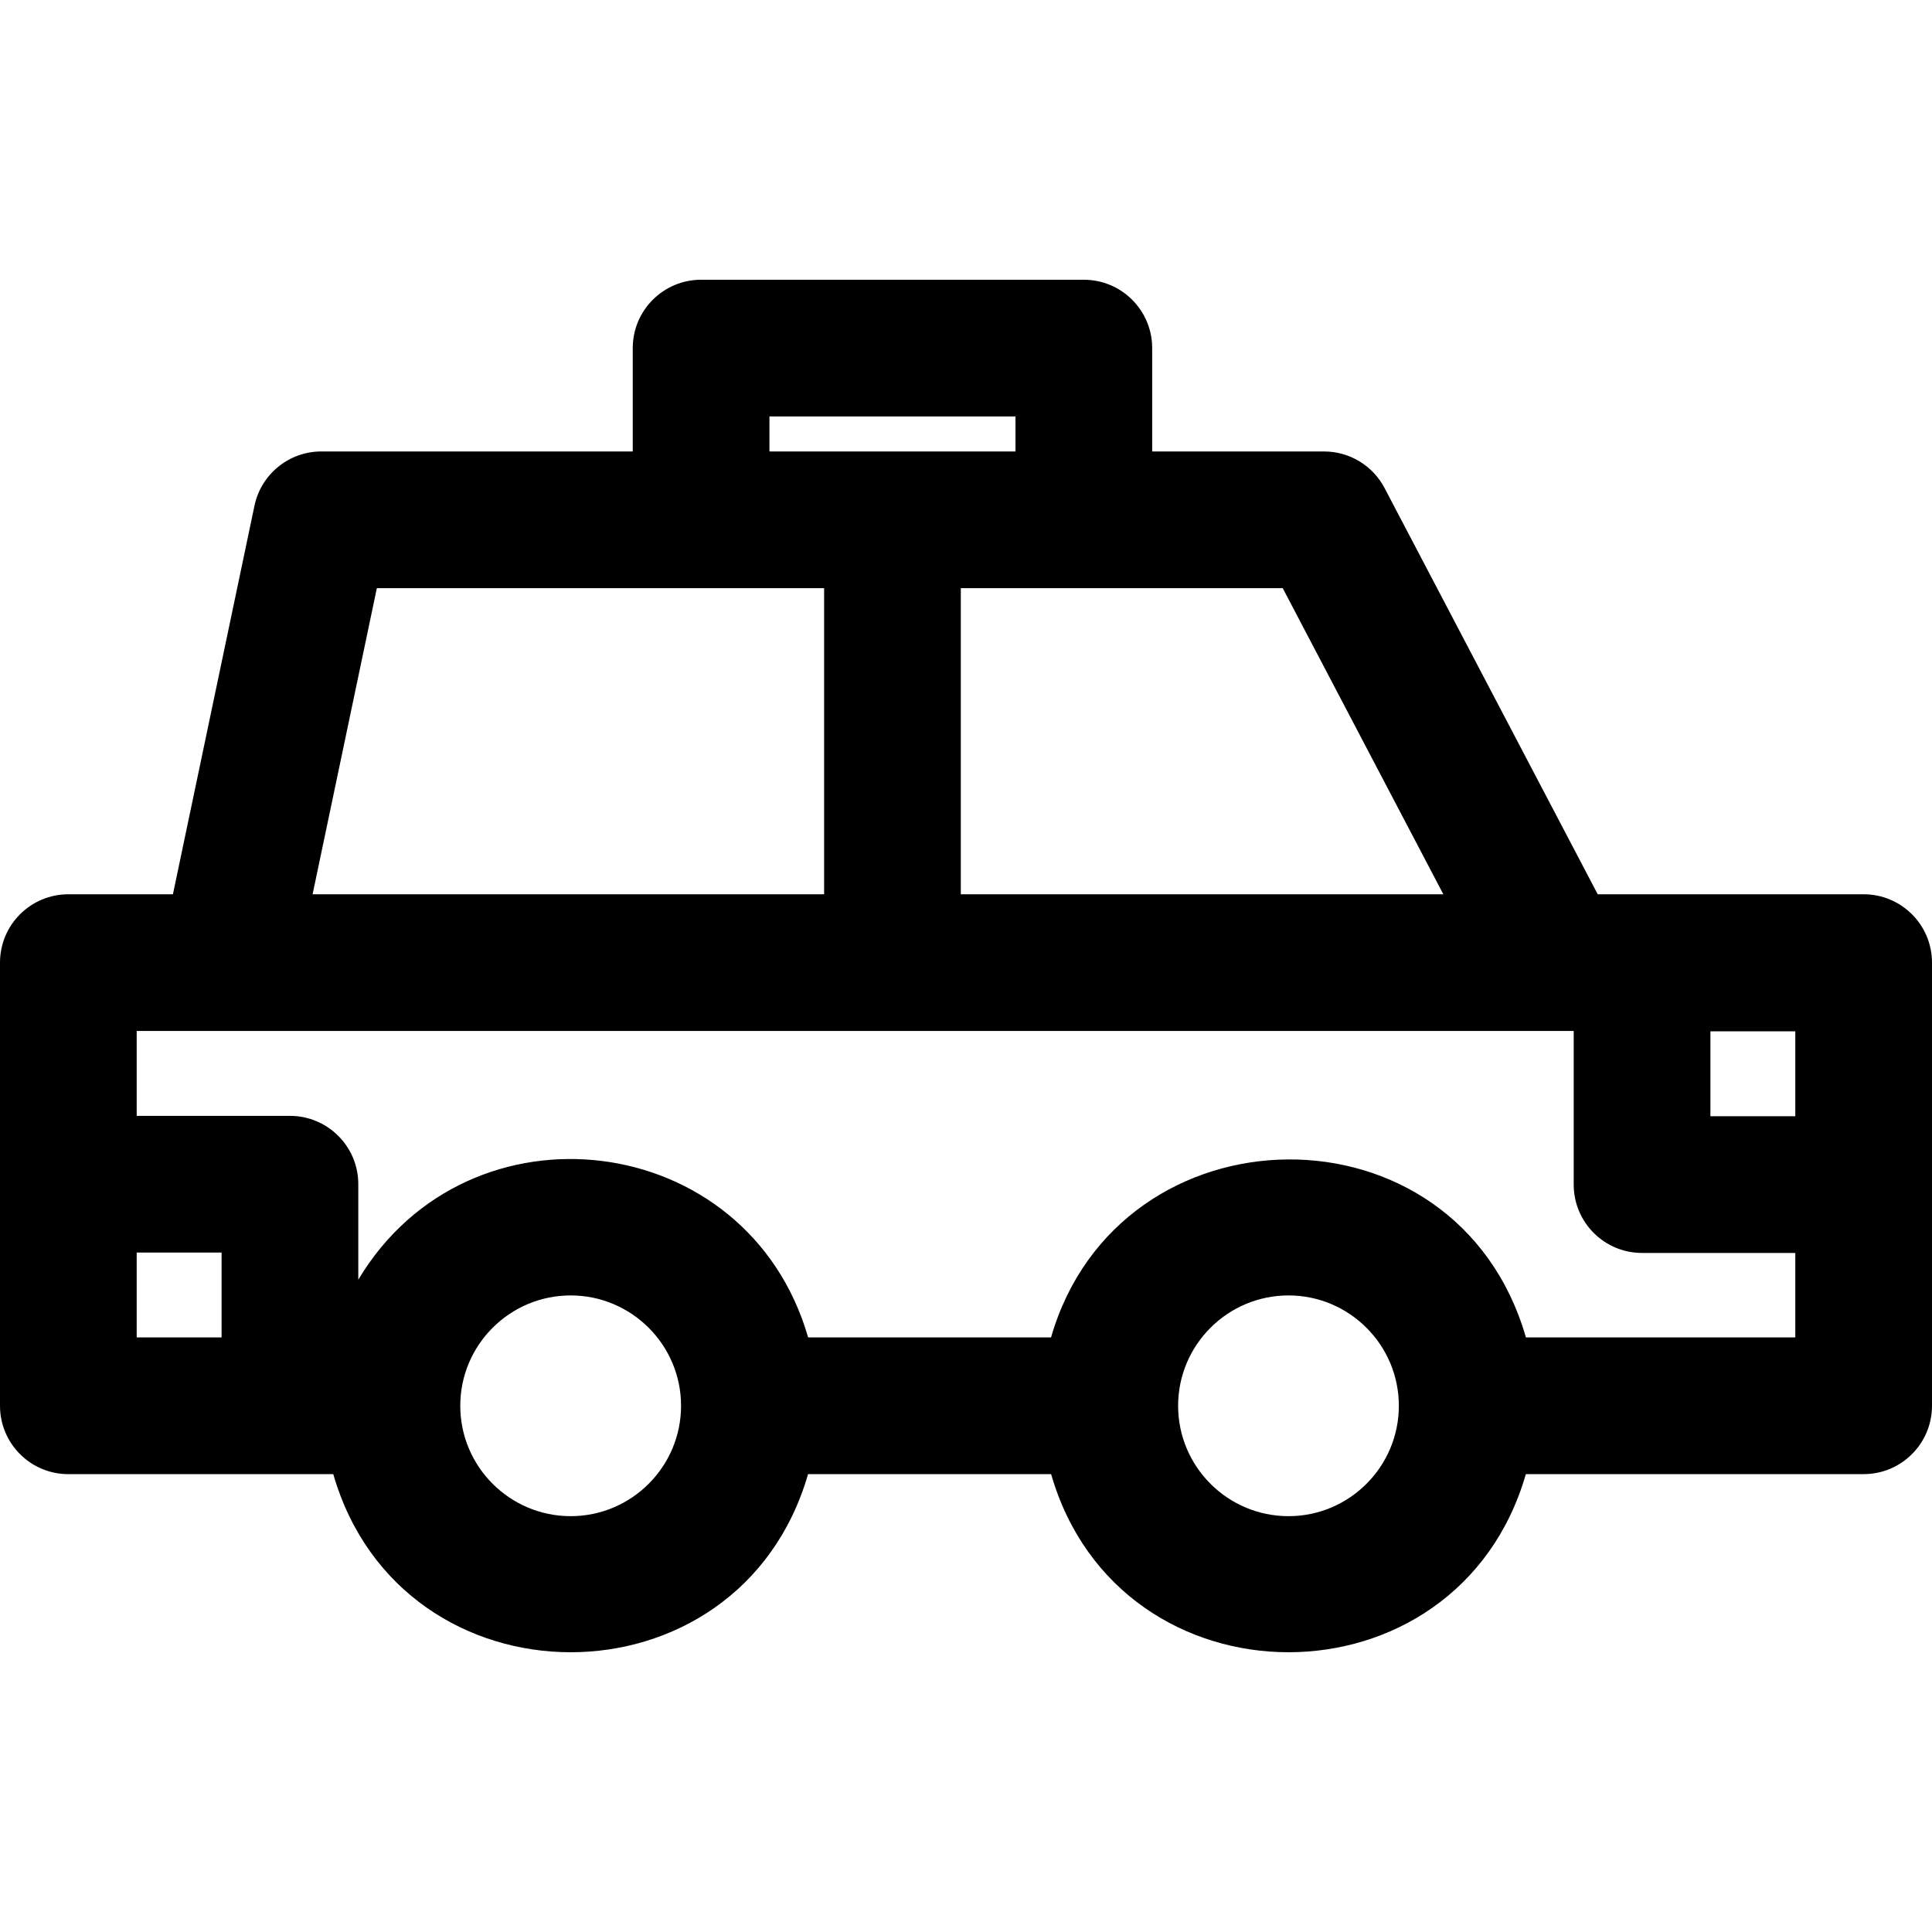 <?xml version="1.0" encoding="iso-8859-1"?>
<!-- Generator: Adobe Illustrator 19.0.0, SVG Export Plug-In . SVG Version: 6.00 Build 0)  -->
<svg version="1.1" id="Layer_1" xmlns="http://www.w3.org/2000/svg" xmlns:xlink="http://www.w3.org/1999/xlink" x="0px" y="0px"
	 viewBox="0 0 512 512" style="enable-background:new 0 0 512 512;" xml:space="preserve">
<g>
	<g>
		<path d="M493.887,236.993h-70.475l-56.488-107.654c-3.129-5.963-9.305-9.697-16.039-9.697H305.34V92.249
			c0-10.003-8.11-18.113-18.113-18.113H185.798c-10.003,0-18.113,8.11-18.113,18.113v27.392H85.162
			c-8.57,0-15.966,6.006-17.727,14.393l-21.61,102.959H18.113C8.11,236.993,0,245.102,0,255.106v58.721v58.719v0.006
			c0,10.003,8.11,18.113,18.113,18.113c54.563,0,69.034-0.006,70.204-0.006c18.141,62.905,107.665,62.974,125.826,0h64.411
			c18.141,62.902,107.656,62.972,125.813,0h89.519c10.003,0,18.113-8.11,18.113-18.113c0-12.432,0-104.897,0-117.341v-0.099
			C512,245.102,503.89,236.993,493.887,236.993z M339.934,155.868l42.567,81.125H254.626v-81.125
			C264.292,155.868,330.907,155.868,339.934,155.868z M203.911,110.362h65.203v9.279h-65.203V110.362z M99.869,155.868
			c14.557,0,105.209,0,118.53,0v81.125H82.841L99.869,155.868z M58.725,354.433H36.226V331.94h22.499V354.433z M151.231,401.8
			c-16.13,0-29.255-13.124-29.255-29.254c0-16.126,13.124-29.243,29.255-29.243c16.132,0,29.255,13.118,29.255,29.243
			C180.486,388.677,167.362,401.8,151.231,401.8z M341.467,401.8c-16.13,0-29.255-13.124-29.255-29.254
			c0-16.126,13.124-29.243,29.255-29.243c16.124,0,29.242,13.118,29.242,29.243C370.709,388.677,357.591,401.8,341.467,401.8z
			 M475.774,354.433h-71.387v0c-18.36-63.684-107.934-62.101-125.853,0h-64.371c-15.963-55.39-89.991-64.209-119.211-15.303v-25.303
			c0-10.003-8.11-18.113-18.113-18.113H36.226V273.22c21.444,0,380.822,0,380.822,0v40.71c0,10.003,8.11,18.113,18.113,18.113
			h40.612V354.433z M475.774,295.816h-22.499v-22.498h22.499V295.816z"/>
	</g>
</g>
<g>
</g>
<g>
</g>
<g>
</g>
<g>
</g>
<g>
</g>
<g>
</g>
<g>
</g>
<g>
</g>
<g>
</g>
<g>
</g>
<g>
</g>
<g>
</g>
<g>
</g>
<g>
</g>
<g>
</g>
</svg>
